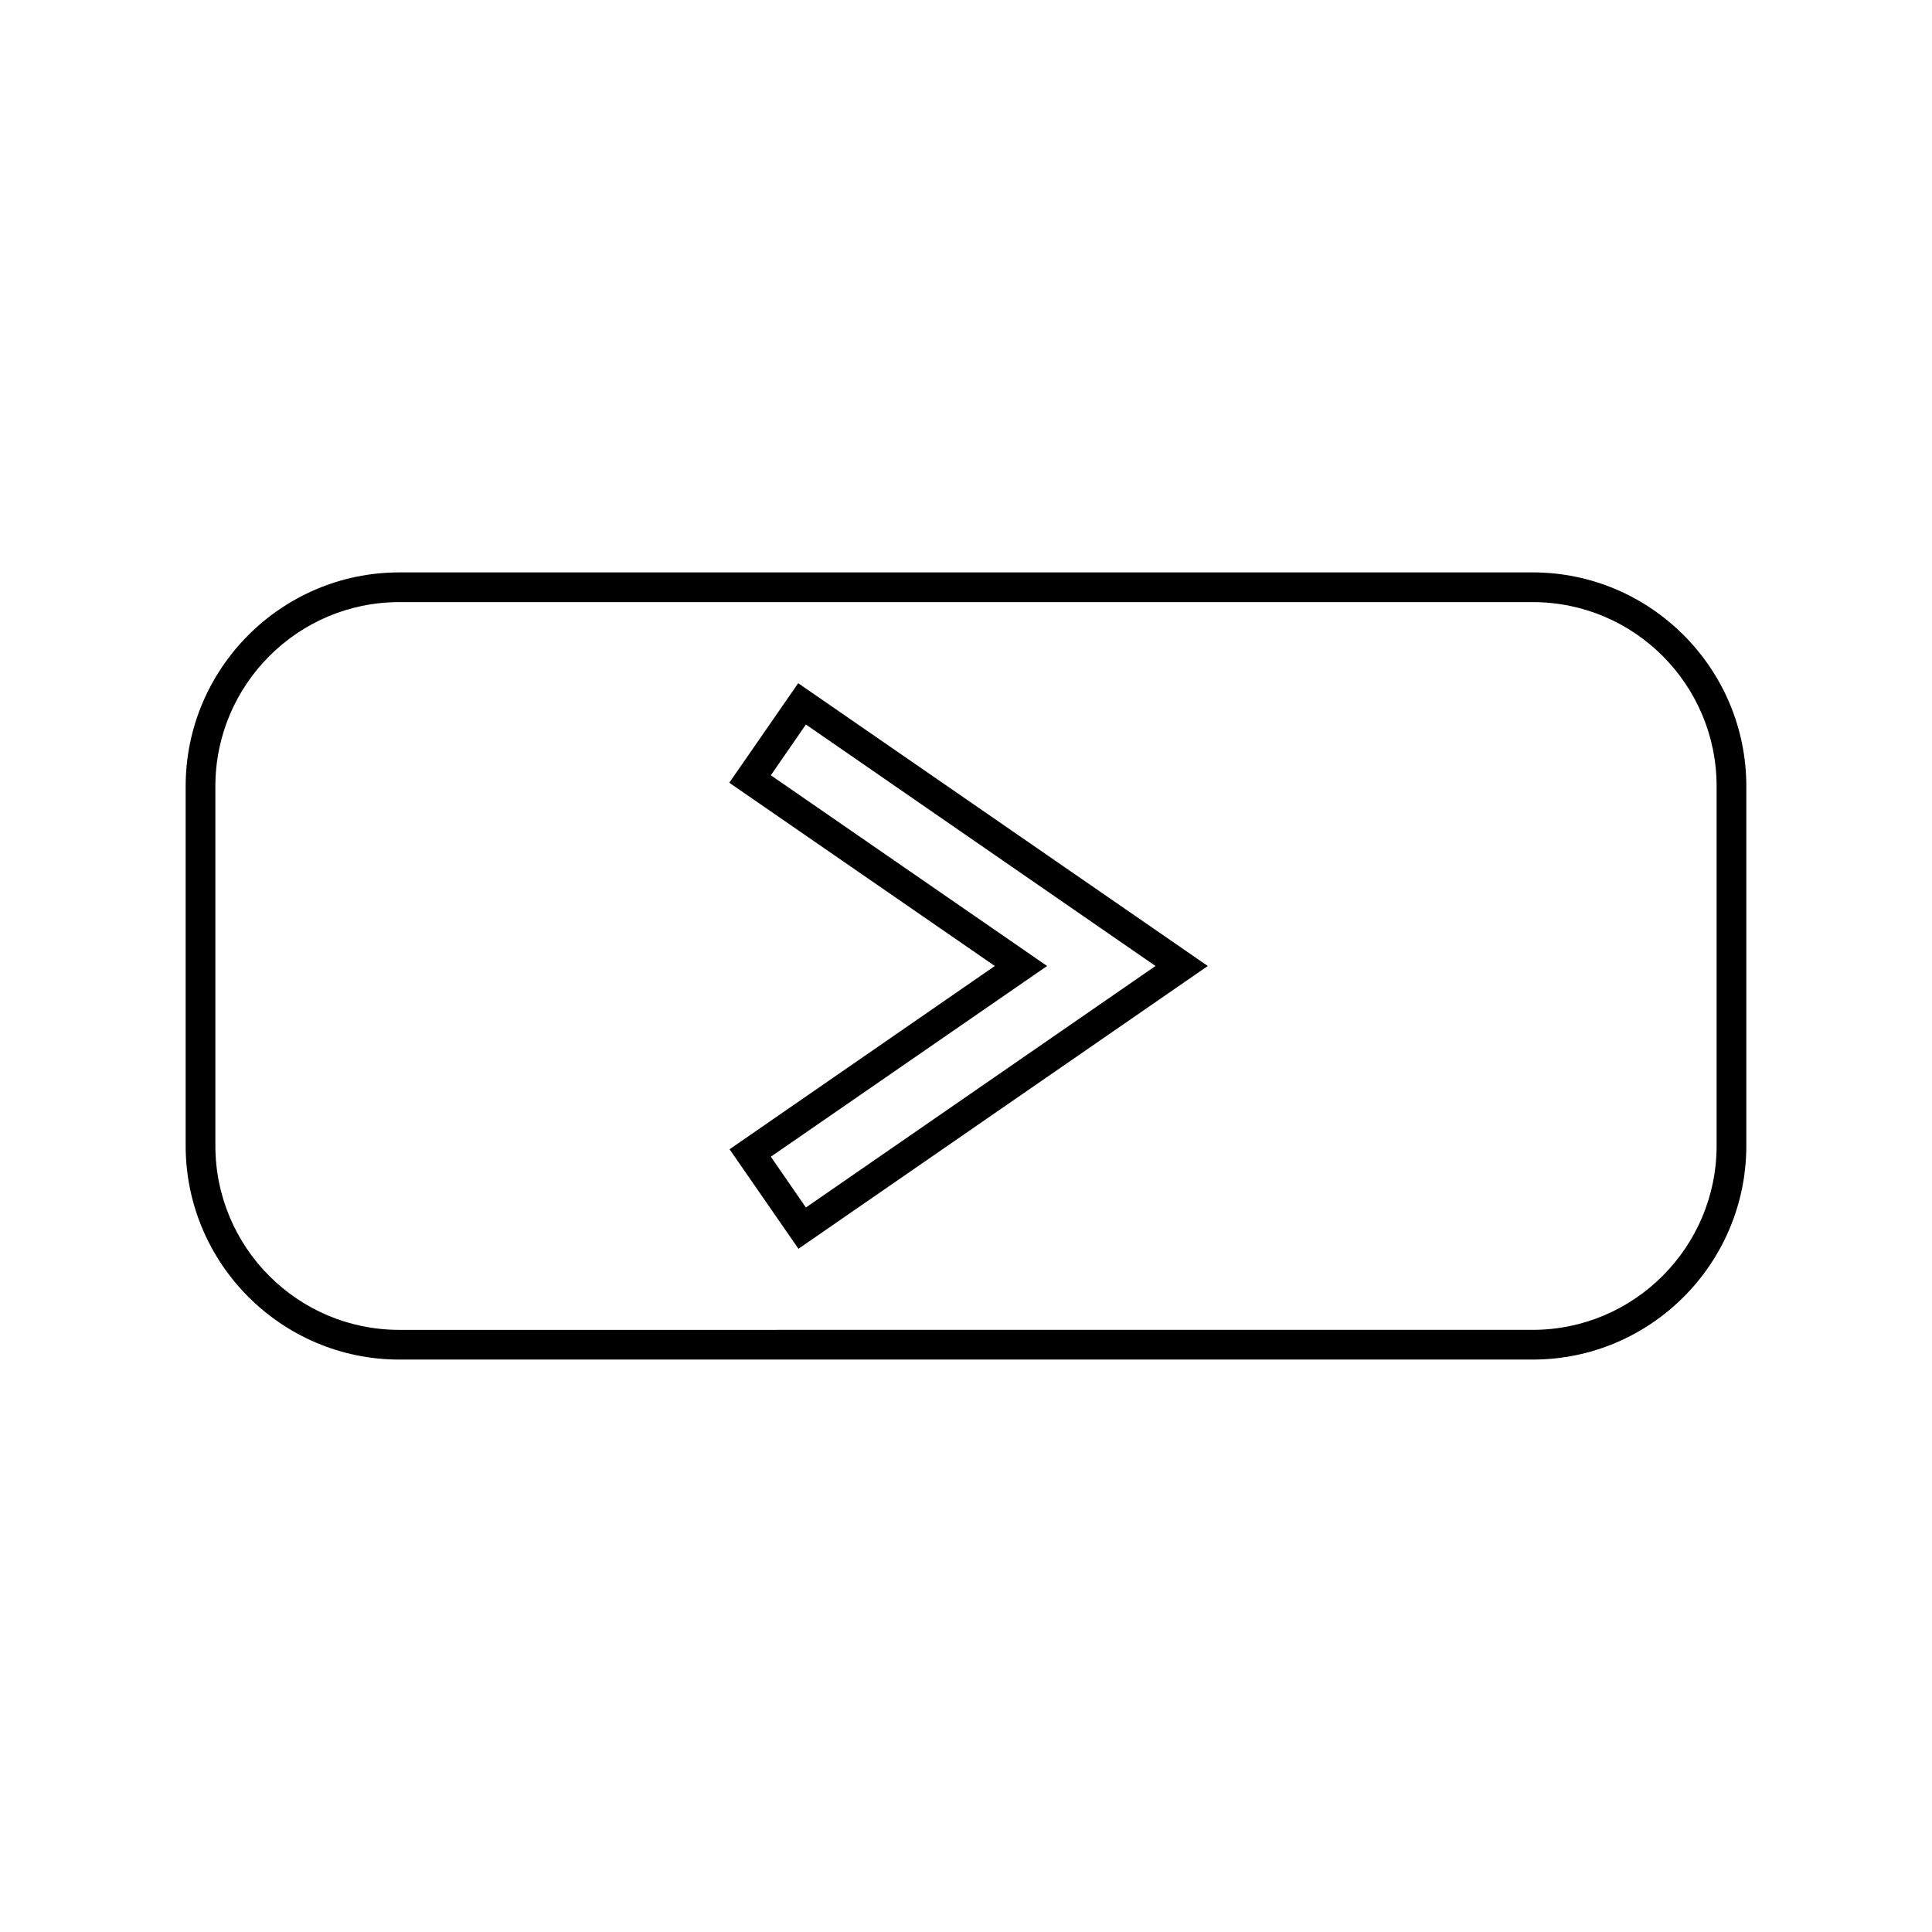<?xml version="1.0" encoding="UTF-8"?>
<!-- Uploaded to: SVG Repo, www.svgrepo.com, Generator: SVG Repo Mixer Tools -->
<svg fill="#000000" width="800px" height="800px" version="1.1" viewBox="144 144 512 512" xmlns="http://www.w3.org/2000/svg">
 <g>
  <path d="m355.6 474.94 108.48-74.941-108.55-74.941-18.262 26.371 70.371 48.57-70.297 48.57zm-7.32-125.48 9.289-13.461 92.652 64-92.652 64-9.289-13.461 73.211-50.539z"/>
  <path d="m193.2 352.37v95.25c0 31.25 25.426 56.68 56.602 56.68h300.39c31.25 0 56.602-25.426 56.602-56.68v-95.25c0-31.25-25.426-56.68-56.602-56.68l-300.39 0.004c-31.172 0-56.602 25.426-56.602 56.676zm56.602-48.805h300.39c26.922 0 48.727 21.883 48.727 48.805v95.25c0 26.922-21.883 48.805-48.727 48.805l-300.39 0.004c-26.922 0-48.727-21.883-48.727-48.805v-95.25c0-26.926 21.883-48.809 48.727-48.809z"/>
 </g>
</svg>